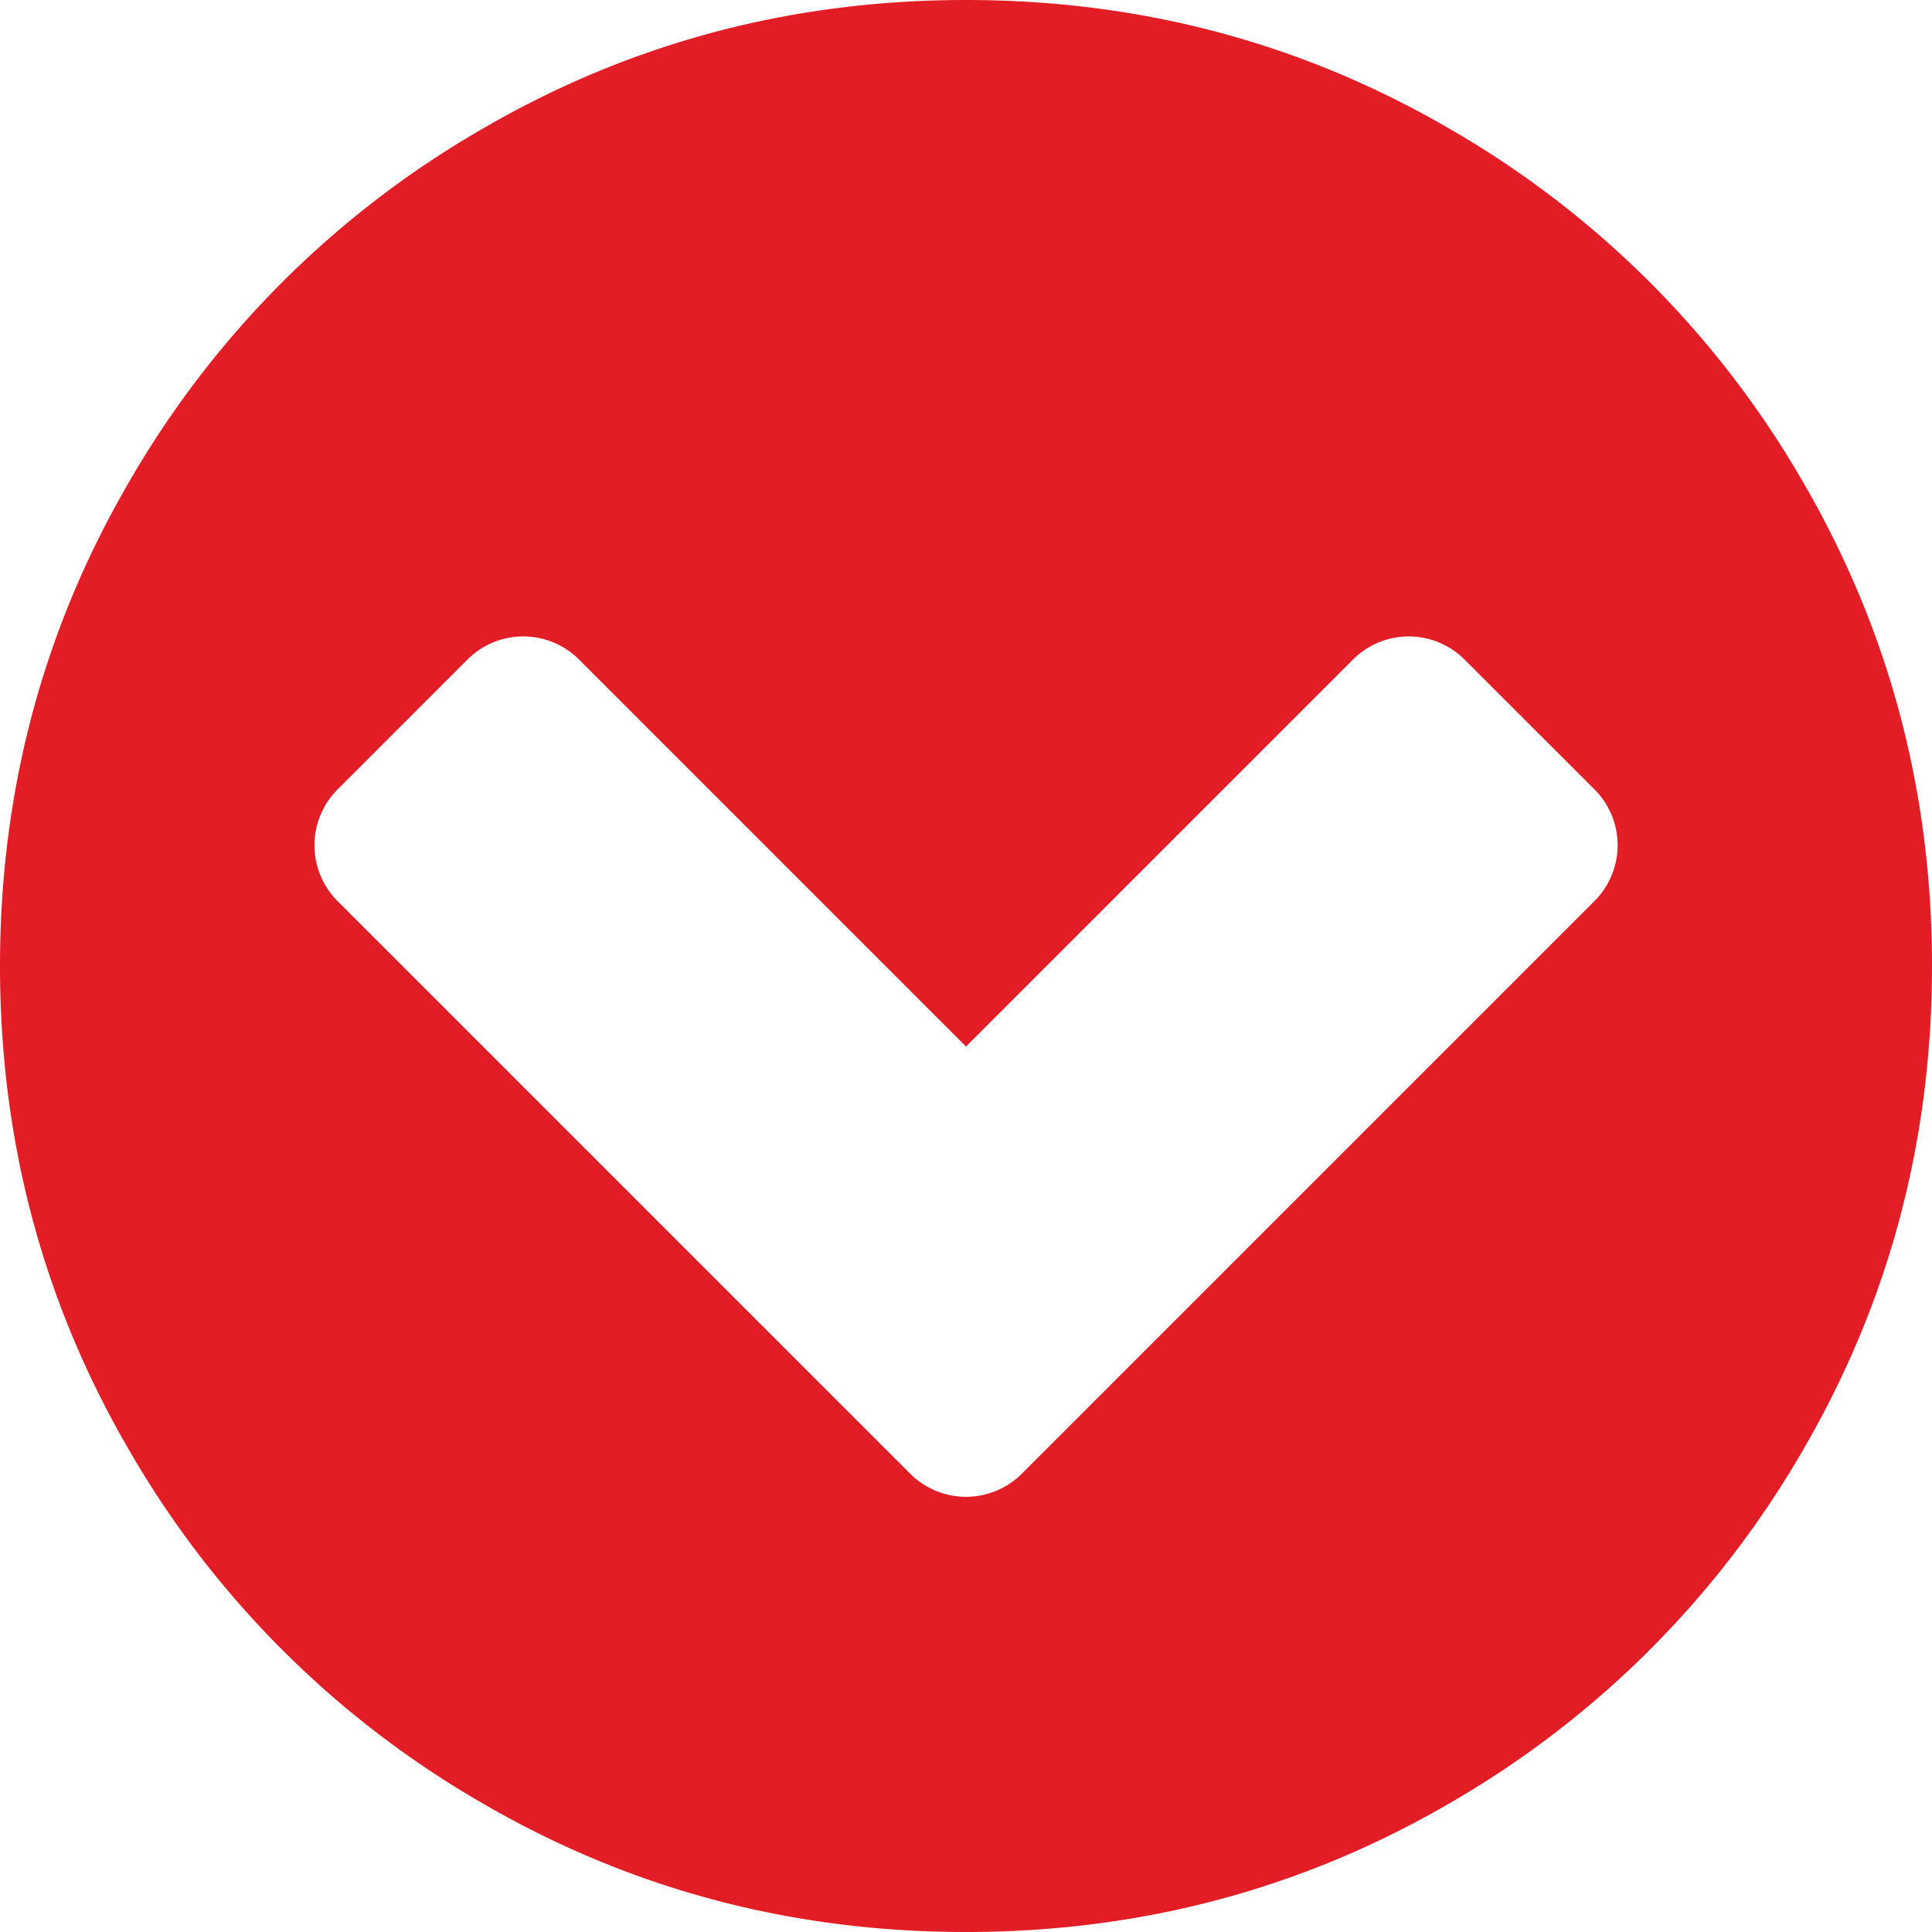 <?xml version="1.0" encoding="UTF-8"?>
<svg xmlns="http://www.w3.org/2000/svg" id="Capa_1" data-name="Capa 1" viewBox="0 0 438.53 438.53" width="438.53" height="438.53" x="0" y="0"><defs><style>.cls-1{fill:#e31d25;}</style></defs><title>chevron_red</title><path class="cls-1" d="M409.13,109.2a218.26,218.26,0,0,0-79.8-79.79Q278.95,0,219.27,0T109.21,29.41a218.26,218.26,0,0,0-79.8,79.79Q0,159.6,0,219.27T29.41,329.33a218.29,218.29,0,0,0,79.8,79.8q50.39,29.4,110.06,29.4t110.06-29.4a218.36,218.36,0,0,0,79.8-79.8q29.4-50.4,29.4-110.06T409.13,109.2Zm-47.4,95.51L232.12,334.32a17.92,17.92,0,0,1-25.7,0L76.8,204.71a17.94,17.94,0,0,1,0-25.7l29.12-29.12a17.92,17.92,0,0,1,25.7,0l87.65,87.65,87.65-87.65a17.91,17.91,0,0,1,25.69,0L361.74,179a17.91,17.91,0,0,1,0,25.7Z"/></svg>
